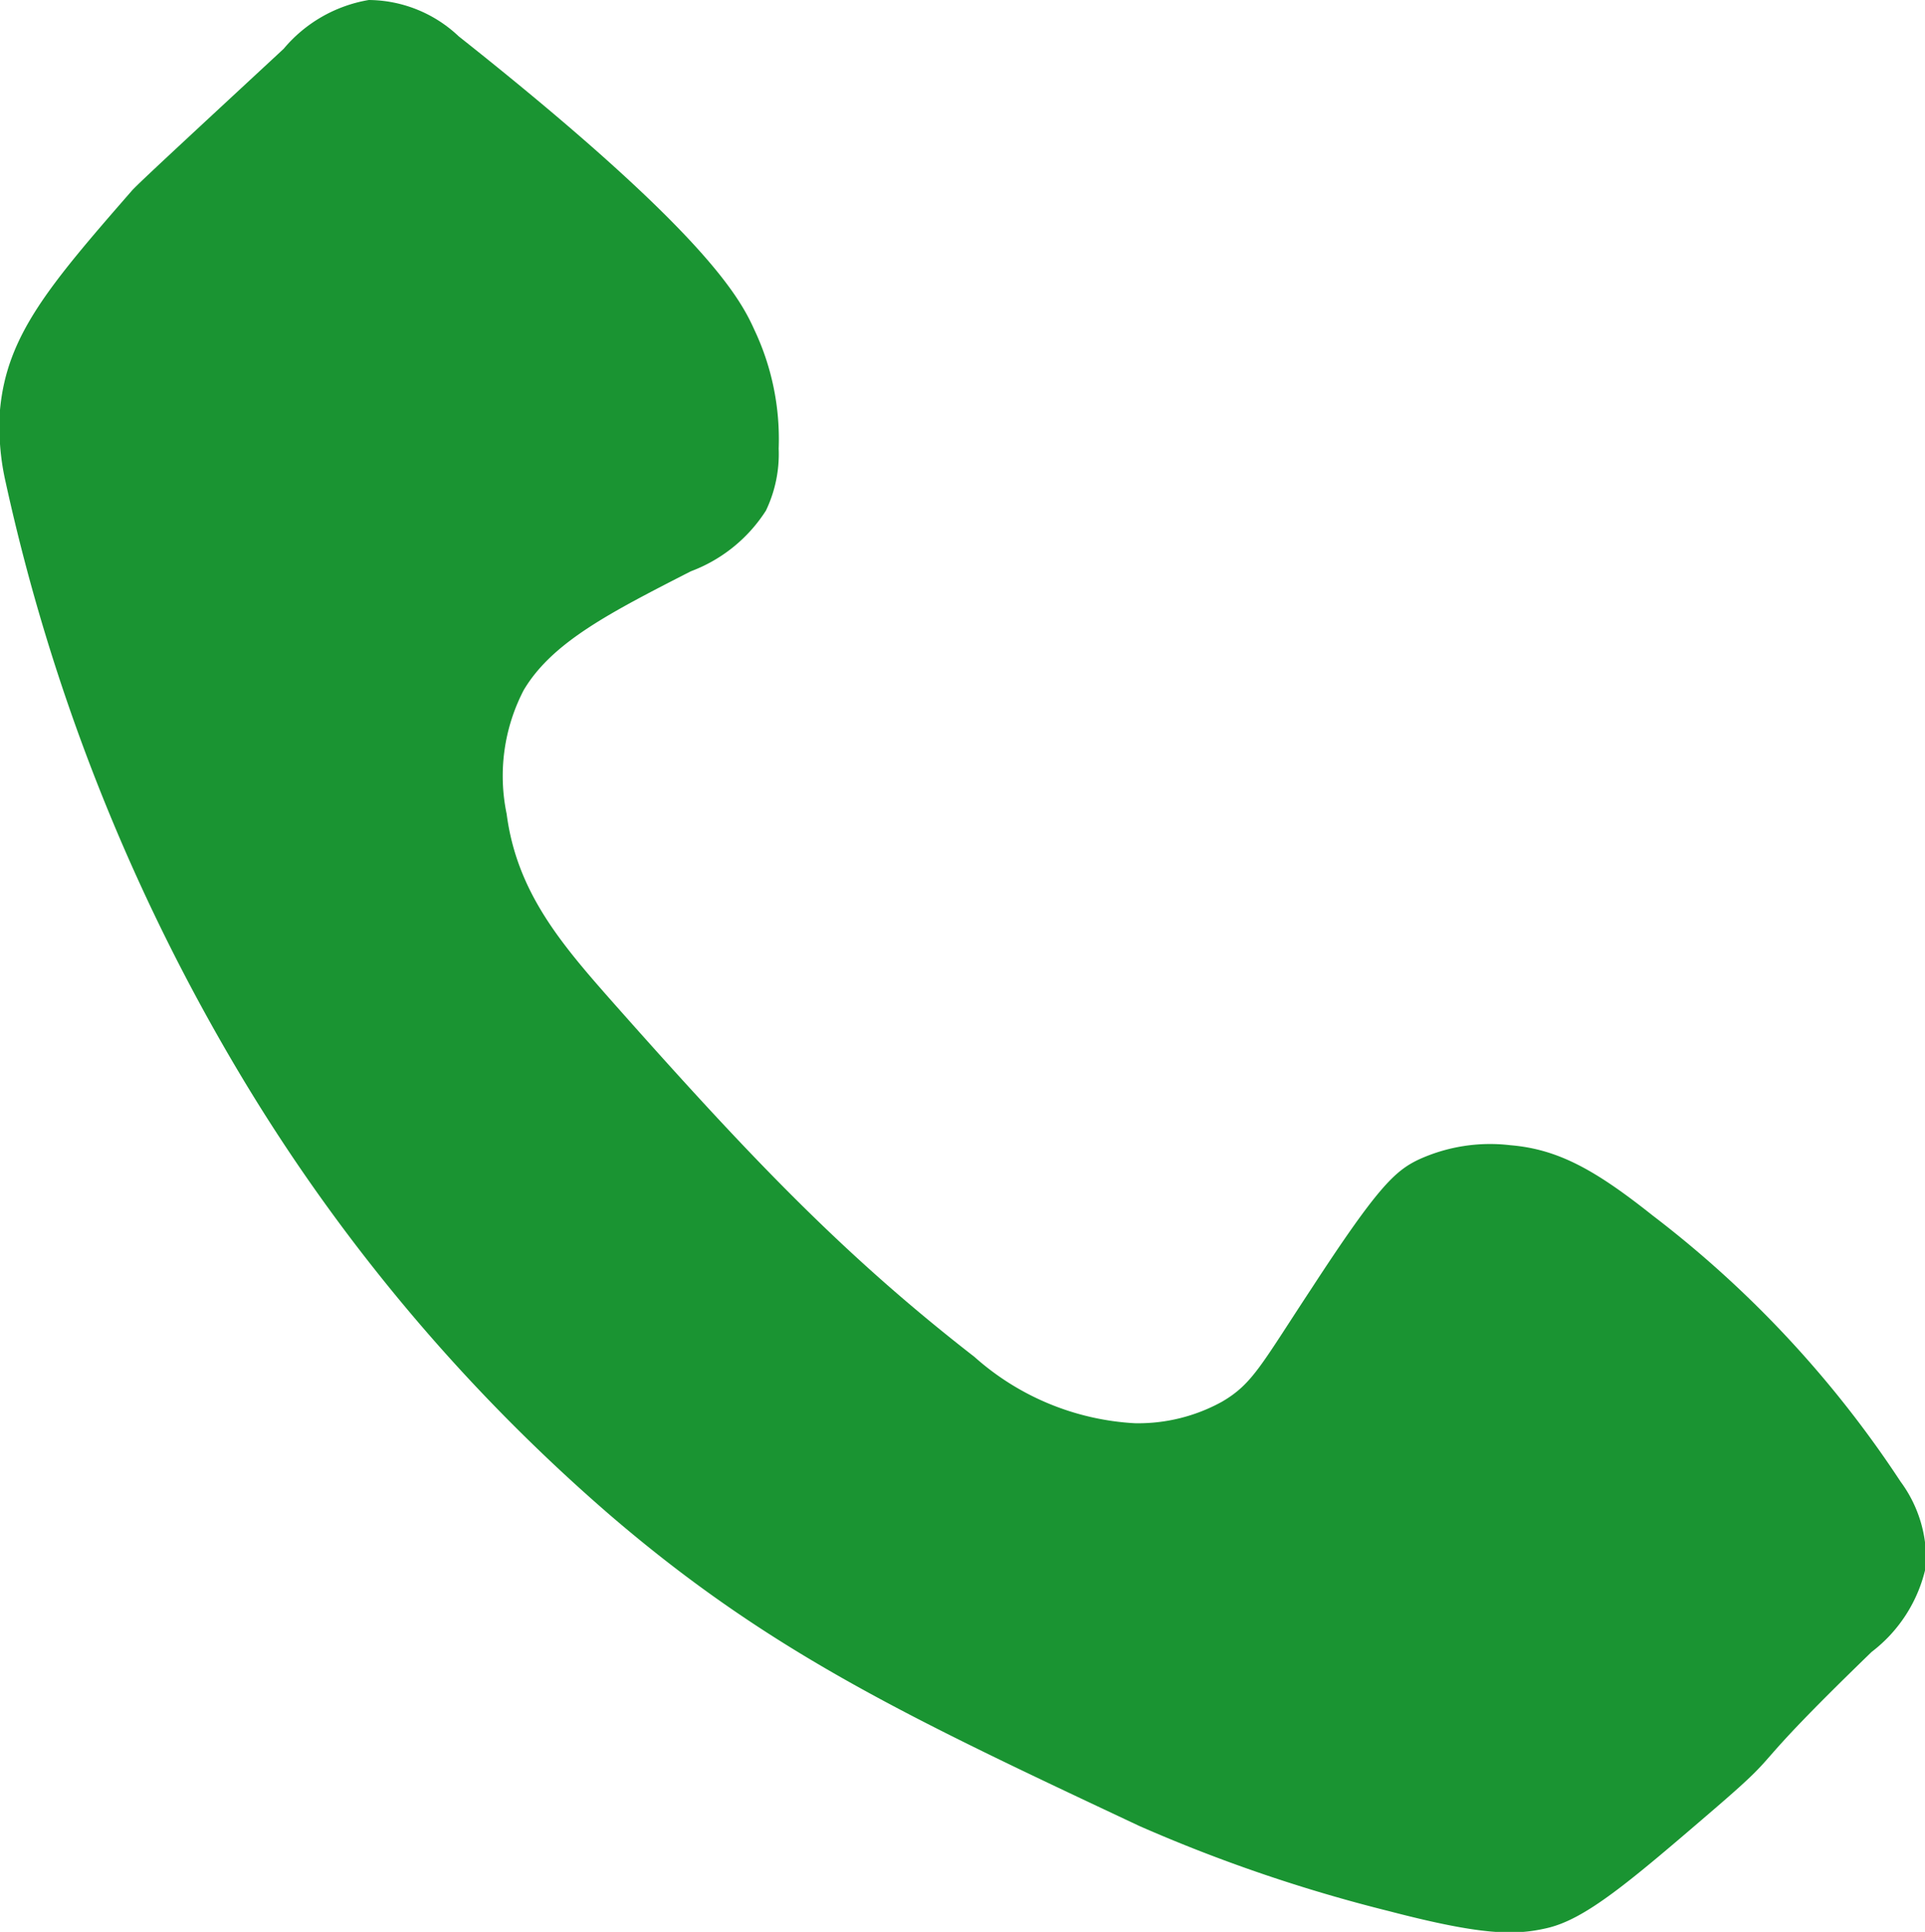 <svg xmlns="http://www.w3.org/2000/svg" viewBox="0 0 67.86 68.1"><defs><style>.cls-1{fill:#1a9432;}</style></defs><g id="レイヤー_2" data-name="レイヤー 2"><g id="foter"><path class="cls-1" d="M0,14.45c.24-2.62,1.71-4.36,4.65-7.73.19-.22,1.91-1.81,5.35-5A5,5,0,0,1,13,0a4.66,4.66,0,0,1,3.17,1.28c8.67,6.87,9.91,9.21,10.42,10.34a9,9,0,0,1,.86,4.19A4.62,4.62,0,0,1,27,18a5.38,5.38,0,0,1-2.65,2.14c-2.85,1.46-4.89,2.5-5.89,4.19a6.56,6.56,0,0,0-.6,4.36c.36,2.77,1.94,4.6,3.76,6.66,5,5.65,8.25,9,12.73,12.48A9.25,9.25,0,0,0,40,50.17a6.11,6.11,0,0,0,3.08-.76c1.08-.63,1.38-1.3,3.16-4,2.32-3.56,2.93-4.13,3.76-4.53a6.06,6.06,0,0,1,3.25-.51c1.68.14,3,.88,5,2.47A38.14,38.14,0,0,1,67,52.23a4.58,4.58,0,0,1,.89,3,5.15,5.15,0,0,1-1.91,3c-4.77,4.62-2.83,3.2-5.56,5.55-3,2.58-4.53,3.88-5.9,4.19-1.13.26-2.29.25-5.55-.6a54.83,54.83,0,0,1-8.8-3c-8.12-3.82-13-6.1-18.64-10.94A63.71,63.71,0,0,1,8.41,37.78,69.82,69.82,0,0,1,.2,17,8.72,8.72,0,0,1,0,14.45Z"/></g></g></svg>